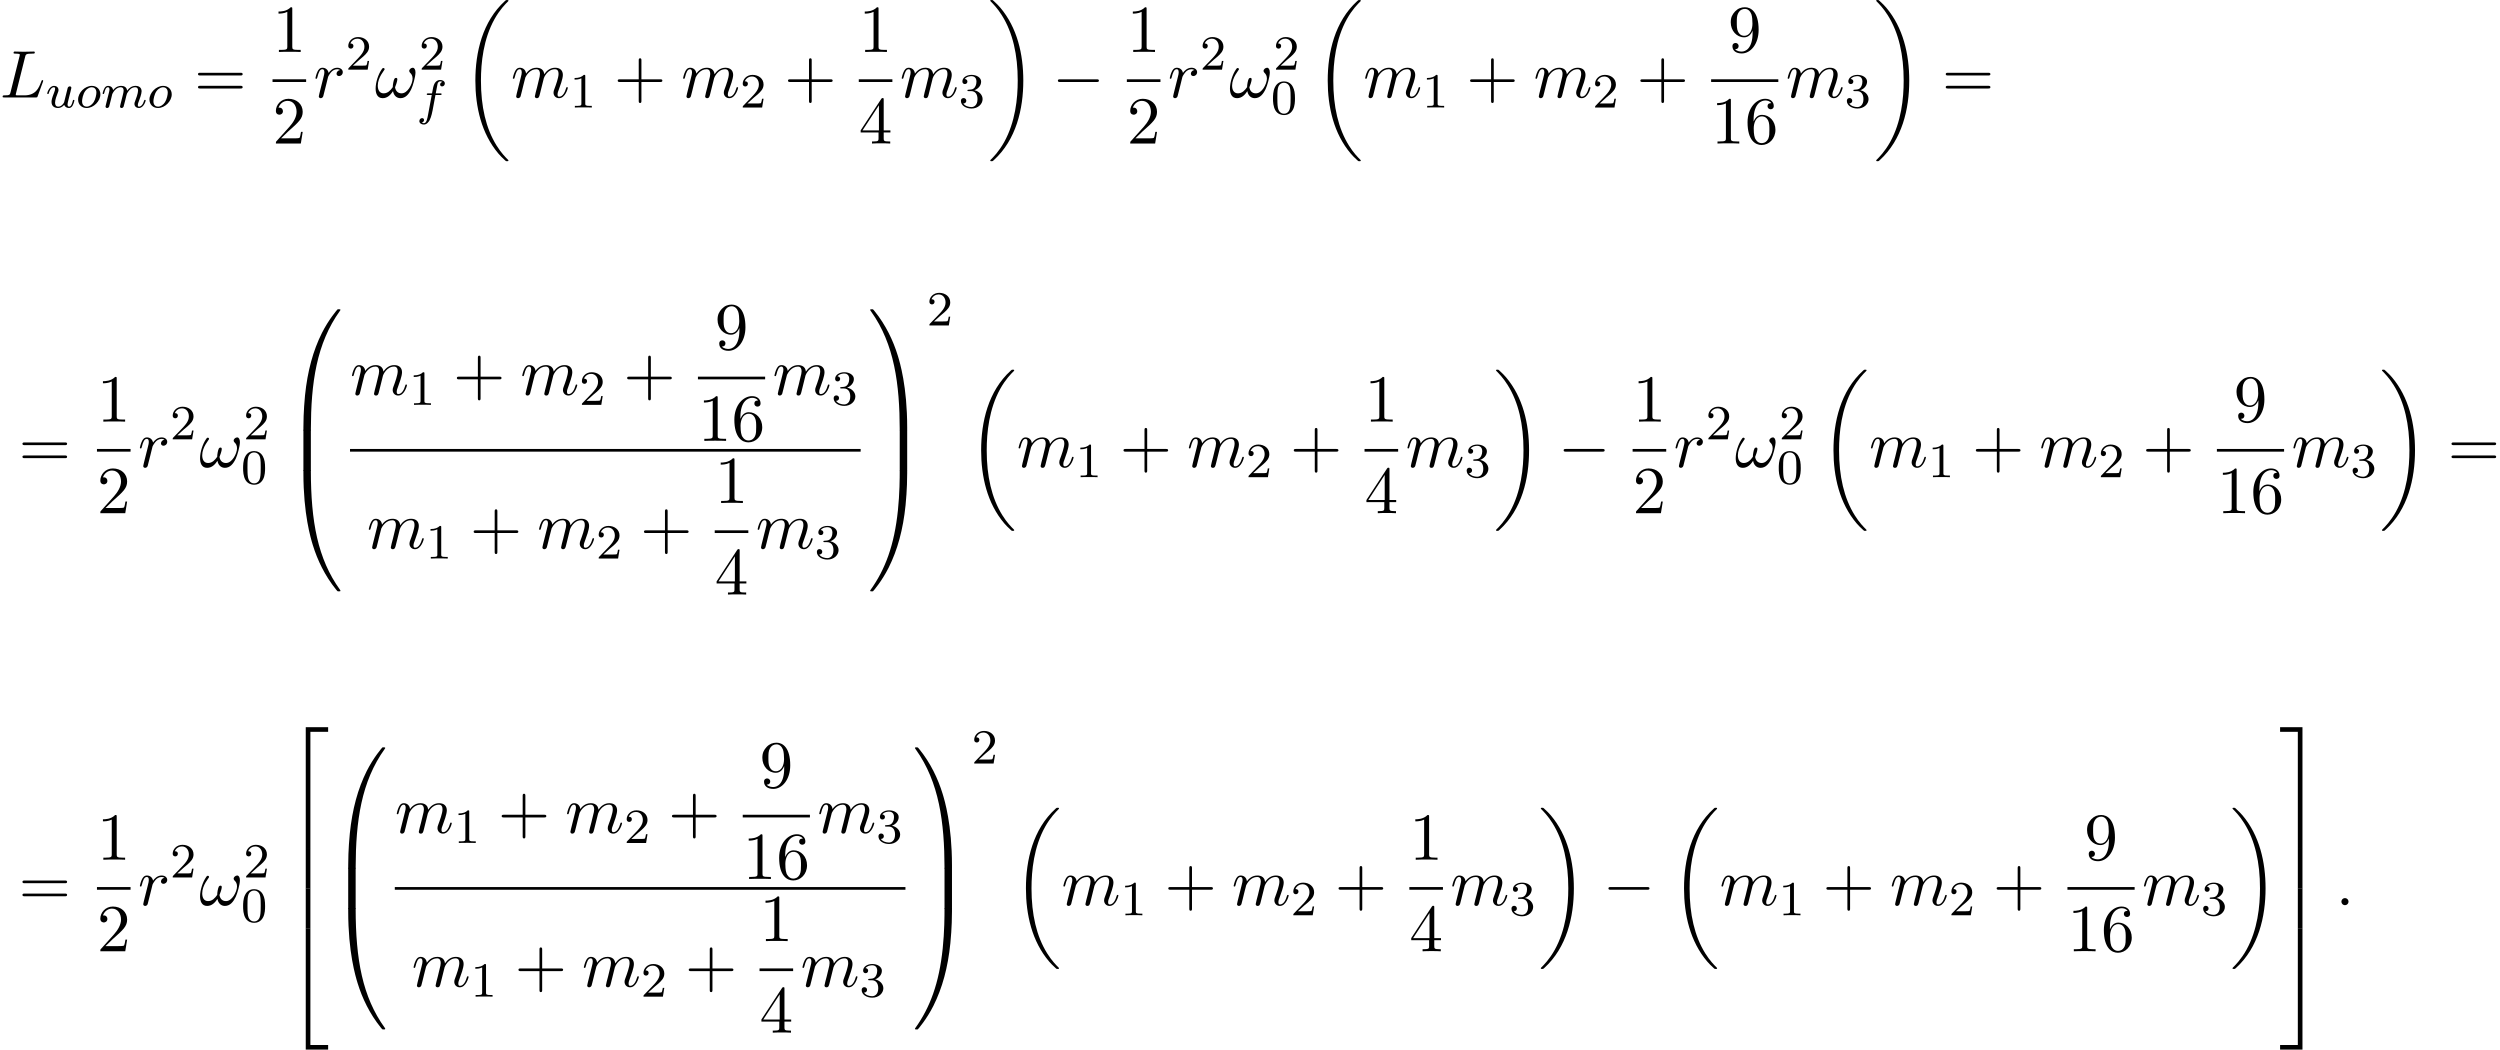 <?xml version='1.0' encoding='UTF-8'?>
<!-- This file was generated by dvisvgm 2.13.3 -->
<svg version='1.1' xmlns='http://www.w3.org/2000/svg' xmlns:xlink='http://www.w3.org/1999/xlink' width='405.859pt' height='170.408pt' viewBox='53.798 80.697 405.859 170.408'>
<defs>
<path id='g1-0' d='M7.189-2.509C7.375-2.509 7.571-2.509 7.571-2.727S7.375-2.945 7.189-2.945H1.287C1.102-2.945 .905-2.945 .905-2.727S1.102-2.509 1.287-2.509H7.189Z'/>
<path id='g2-102' d='M3.053-3.172H3.794C3.953-3.172 4.049-3.172 4.049-3.324C4.049-3.435 3.945-3.435 3.81-3.435H3.1C3.228-4.152 3.308-4.607 3.387-4.965C3.419-5.101 3.443-5.189 3.563-5.284C3.666-5.372 3.73-5.388 3.818-5.388C3.937-5.388 4.065-5.364 4.168-5.3C4.129-5.284 4.081-5.26 4.041-5.236C3.905-5.165 3.81-5.021 3.81-4.862C3.81-4.678 3.953-4.567 4.129-4.567C4.36-4.567 4.575-4.766 4.575-5.045C4.575-5.42 4.192-5.611 3.81-5.611C3.539-5.611 3.037-5.483 2.782-4.75C2.71-4.567 2.71-4.551 2.495-3.435H1.897C1.737-3.435 1.642-3.435 1.642-3.284C1.642-3.172 1.745-3.172 1.881-3.172H2.447L1.873-.08C1.722 .725 1.602 1.403 1.18 1.403C1.156 1.403 .988 1.403 .837 1.307C1.203 1.219 1.203 .885 1.203 .877C1.203 .693 1.06 .582 .885 .582C.669 .582 .438 .765 .438 1.068C.438 1.403 .781 1.626 1.18 1.626C1.666 1.626 2 1.116 2.104 .917C2.391 .391 2.574-.606 2.59-.685L3.053-3.172Z'/>
<path id='g2-109' d='M1.594-1.307C1.618-1.427 1.698-1.73 1.722-1.849C1.745-1.929 1.793-2.12 1.809-2.2C1.825-2.24 2.088-2.758 2.439-3.021C2.71-3.228 2.973-3.292 3.196-3.292C3.491-3.292 3.65-3.116 3.65-2.75C3.65-2.558 3.602-2.375 3.515-2.016C3.459-1.809 3.324-1.275 3.276-1.06L3.156-.582C3.116-.446 3.061-.207 3.061-.167C3.061 .016 3.212 .08 3.316 .08C3.459 .08 3.579-.016 3.634-.112C3.658-.159 3.722-.43 3.762-.598L3.945-1.307C3.969-1.427 4.049-1.73 4.073-1.849C4.184-2.279 4.184-2.287 4.368-2.55C4.631-2.941 5.005-3.292 5.539-3.292C5.826-3.292 5.994-3.124 5.994-2.75C5.994-2.311 5.659-1.395 5.507-1.012C5.428-.805 5.404-.749 5.404-.598C5.404-.143 5.778 .08 6.121 .08C6.902 .08 7.229-1.036 7.229-1.14C7.229-1.219 7.165-1.243 7.109-1.243C7.014-1.243 6.998-1.188 6.974-1.108C6.783-.446 6.448-.143 6.145-.143C6.017-.143 5.954-.223 5.954-.406S6.017-.765 6.097-.964C6.217-1.267 6.567-2.184 6.567-2.63C6.567-3.228 6.153-3.515 5.579-3.515C5.029-3.515 4.575-3.228 4.216-2.734C4.152-3.371 3.642-3.515 3.228-3.515C2.861-3.515 2.375-3.387 1.937-2.813C1.881-3.292 1.498-3.515 1.124-3.515C.845-3.515 .646-3.347 .51-3.076C.319-2.702 .239-2.311 .239-2.295C.239-2.224 .295-2.192 .359-2.192C.462-2.192 .47-2.224 .526-2.431C.622-2.821 .765-3.292 1.1-3.292C1.307-3.292 1.355-3.092 1.355-2.917C1.355-2.774 1.315-2.622 1.251-2.359C1.235-2.295 1.116-1.825 1.084-1.714L.789-.518C.757-.399 .709-.199 .709-.167C.709 .016 .861 .08 .964 .08C1.108 .08 1.227-.016 1.283-.112C1.307-.159 1.371-.43 1.411-.598L1.594-1.307Z'/>
<path id='g2-111' d='M3.969-2.136C3.969-2.917 3.411-3.515 2.582-3.515C1.451-3.515 .351-2.415 .351-1.299C.351-.486 .925 .08 1.737 .08C2.877 .08 3.969-1.036 3.969-2.136ZM1.745-.143C1.467-.143 .996-.287 .996-1.02C.996-1.347 1.148-2.208 1.53-2.702C1.921-3.204 2.359-3.292 2.574-3.292C2.901-3.292 3.324-3.092 3.324-2.423C3.324-2.104 3.18-1.347 2.877-.869C2.582-.414 2.144-.143 1.745-.143Z'/>
<path id='g2-117' d='M2.989-.869C2.949-.717 2.574-.143 2.04-.143C1.65-.143 1.514-.43 1.514-.789C1.514-1.259 1.793-1.977 1.969-2.423C2.048-2.622 2.072-2.694 2.072-2.837C2.072-3.276 1.722-3.515 1.355-3.515C.566-3.515 .239-2.391 .239-2.295C.239-2.224 .295-2.192 .359-2.192C.462-2.192 .47-2.24 .494-2.319C.701-3.029 1.052-3.292 1.331-3.292C1.451-3.292 1.522-3.212 1.522-3.029S1.451-2.662 1.347-2.383C1.012-1.538 .94-1.196 .94-.909C.94-.128 1.53 .08 2 .08C2.598 .08 2.965-.399 2.997-.438C3.124-.064 3.483 .08 3.77 .08C4.144 .08 4.328-.239 4.384-.359C4.543-.646 4.655-1.108 4.655-1.14C4.655-1.188 4.623-1.243 4.527-1.243S4.415-1.203 4.368-.996C4.264-.598 4.121-.143 3.794-.143C3.61-.143 3.539-.295 3.539-.518C3.539-.654 3.61-.925 3.658-1.124S3.826-1.801 3.858-1.945L4.017-2.55C4.065-2.766 4.16-3.14 4.16-3.188C4.16-3.387 4.001-3.435 3.905-3.435C3.794-3.435 3.618-3.363 3.563-3.172L2.989-.869Z'/>
<path id='g3-33' d='M6.6-4.058C6.6-4.549 6.404-4.822 6.164-4.822C5.88-4.822 5.585-4.56 5.585-4.309C5.585-4.2 5.64-4.08 5.749-3.982C5.935-3.818 6.131-3.524 6.131-3.065C6.131-2.629 5.924-2.007 5.585-1.505C5.258-1.036 4.855-.665 4.342-.665C3.72-.665 3.382-1.058 3.284-1.647C3.404-1.931 3.655-2.629 3.655-2.935C3.655-3.065 3.6-3.175 3.458-3.175C3.371-3.175 3.251-3.153 3.164-2.989C3.044-2.771 2.913-2.062 2.913-1.669C2.553-1.156 2.116-.665 1.429-.665C.709-.665 .48-1.309 .48-1.92C.48-3.284 1.593-4.429 1.593-4.571C1.593-4.691 1.505-4.778 1.385-4.778C1.244-4.778 1.167-4.636 1.102-4.538C.545-3.731 .131-2.433 .131-1.44C.131-.687 .382 .12 1.276 .12C2.051 .12 2.564-.425 2.956-1.025C3.055-.393 3.48 .12 4.156 .12C5.007 .12 5.531-.545 5.924-1.364C6.185-1.898 6.6-3.382 6.6-4.058Z'/>
<path id='g3-58' d='M2.095-.578C2.095-.895 1.833-1.156 1.516-1.156S.938-.895 .938-.578S1.2 0 1.516 0S2.095-.262 2.095-.578Z'/>
<path id='g3-76' d='M4.08-6.6C4.178-6.993 4.211-7.113 5.236-7.113C5.564-7.113 5.651-7.113 5.651-7.32C5.651-7.451 5.531-7.451 5.476-7.451C5.116-7.451 4.222-7.418 3.862-7.418C3.535-7.418 2.738-7.451 2.411-7.451C2.335-7.451 2.204-7.451 2.204-7.233C2.204-7.113 2.302-7.113 2.509-7.113C2.531-7.113 2.738-7.113 2.924-7.091C3.12-7.069 3.218-7.058 3.218-6.916C3.218-6.873 3.207-6.84 3.175-6.709L1.713-.851C1.604-.425 1.582-.338 .72-.338C.535-.338 .425-.338 .425-.12C.425 0 .524 0 .72 0H5.771C6.033 0 6.044 0 6.109-.185L6.971-2.542C7.015-2.662 7.015-2.684 7.015-2.695C7.015-2.738 6.982-2.815 6.884-2.815S6.775-2.76 6.698-2.585C6.327-1.582 5.847-.338 3.96-.338H2.935C2.782-.338 2.76-.338 2.695-.349C2.585-.36 2.553-.371 2.553-.458C2.553-.491 2.553-.513 2.607-.709L4.08-6.6Z'/>
<path id='g3-109' d='M.96-.644C.927-.48 .862-.229 .862-.175C.862 .022 1.015 .12 1.178 .12C1.309 .12 1.505 .033 1.582-.185C1.593-.207 1.724-.72 1.789-.993L2.029-1.975C2.095-2.215 2.16-2.455 2.215-2.705C2.258-2.891 2.345-3.207 2.356-3.251C2.52-3.589 3.098-4.582 4.135-4.582C4.625-4.582 4.724-4.178 4.724-3.818C4.724-3.545 4.647-3.24 4.56-2.913L4.255-1.647L4.036-.818C3.993-.6 3.895-.229 3.895-.175C3.895 .022 4.047 .12 4.211 .12C4.549 .12 4.615-.153 4.702-.502C4.855-1.113 5.258-2.705 5.356-3.131C5.389-3.273 5.967-4.582 7.156-4.582C7.625-4.582 7.745-4.211 7.745-3.818C7.745-3.196 7.287-1.953 7.069-1.375C6.971-1.113 6.927-.993 6.927-.775C6.927-.262 7.309 .12 7.822 .12C8.847 .12 9.251-1.473 9.251-1.56C9.251-1.669 9.153-1.669 9.12-1.669C9.011-1.669 9.011-1.636 8.956-1.473C8.793-.895 8.444-.12 7.844-.12C7.658-.12 7.582-.229 7.582-.48C7.582-.753 7.68-1.015 7.778-1.255C7.985-1.822 8.444-3.033 8.444-3.655C8.444-4.364 8.007-4.822 7.189-4.822S5.815-4.342 5.411-3.764C5.4-3.905 5.367-4.276 5.062-4.538C4.789-4.767 4.44-4.822 4.167-4.822C3.185-4.822 2.651-4.124 2.465-3.873C2.411-4.495 1.953-4.822 1.462-4.822C.96-4.822 .753-4.396 .655-4.2C.458-3.818 .316-3.175 .316-3.142C.316-3.033 .425-3.033 .447-3.033C.556-3.033 .567-3.044 .633-3.284C.818-4.058 1.036-4.582 1.429-4.582C1.604-4.582 1.767-4.495 1.767-4.08C1.767-3.851 1.735-3.731 1.593-3.164L.96-.644Z'/>
<path id='g3-114' d='M.96-.644C.927-.48 .862-.229 .862-.175C.862 .022 1.015 .12 1.178 .12C1.309 .12 1.505 .033 1.582-.185C1.604-.229 1.975-1.713 2.018-1.909C2.105-2.269 2.302-3.033 2.367-3.327C2.411-3.469 2.716-3.982 2.978-4.222C3.065-4.298 3.382-4.582 3.851-4.582C4.135-4.582 4.298-4.451 4.309-4.451C3.982-4.396 3.742-4.135 3.742-3.851C3.742-3.676 3.862-3.469 4.156-3.469S4.756-3.72 4.756-4.113C4.756-4.495 4.407-4.822 3.851-4.822C3.142-4.822 2.662-4.287 2.455-3.982C2.367-4.473 1.975-4.822 1.462-4.822C.96-4.822 .753-4.396 .655-4.2C.458-3.829 .316-3.175 .316-3.142C.316-3.033 .425-3.033 .447-3.033C.556-3.033 .567-3.044 .633-3.284C.818-4.058 1.036-4.582 1.429-4.582C1.615-4.582 1.767-4.495 1.767-4.08C1.767-3.851 1.735-3.731 1.593-3.164L.96-.644Z'/>
<path id='g4-48' d='M3.897-2.542C3.897-3.395 3.81-3.913 3.547-4.423C3.196-5.125 2.55-5.3 2.112-5.3C1.108-5.3 .741-4.551 .63-4.328C.343-3.746 .327-2.957 .327-2.542C.327-2.016 .351-1.211 .733-.574C1.1 .016 1.69 .167 2.112 .167C2.495 .167 3.18 .048 3.579-.741C3.873-1.315 3.897-2.024 3.897-2.542ZM2.112-.056C1.841-.056 1.291-.183 1.124-1.02C1.036-1.474 1.036-2.224 1.036-2.638C1.036-3.188 1.036-3.746 1.124-4.184C1.291-4.997 1.913-5.077 2.112-5.077C2.383-5.077 2.933-4.941 3.092-4.216C3.188-3.778 3.188-3.18 3.188-2.638C3.188-2.168 3.188-1.451 3.092-1.004C2.925-.167 2.375-.056 2.112-.056Z'/>
<path id='g4-49' d='M2.503-5.077C2.503-5.292 2.487-5.3 2.271-5.3C1.945-4.981 1.522-4.79 .765-4.79V-4.527C.98-4.527 1.411-4.527 1.873-4.742V-.654C1.873-.359 1.849-.263 1.092-.263H.813V0C1.14-.024 1.825-.024 2.184-.024S3.236-.024 3.563 0V-.263H3.284C2.527-.263 2.503-.359 2.503-.654V-5.077Z'/>
<path id='g4-50' d='M2.248-1.626C2.375-1.745 2.71-2.008 2.837-2.12C3.332-2.574 3.802-3.013 3.802-3.738C3.802-4.686 3.005-5.3 2.008-5.3C1.052-5.3 .422-4.575 .422-3.866C.422-3.475 .733-3.419 .845-3.419C1.012-3.419 1.259-3.539 1.259-3.842C1.259-4.256 .861-4.256 .765-4.256C.996-4.838 1.53-5.037 1.921-5.037C2.662-5.037 3.045-4.407 3.045-3.738C3.045-2.909 2.463-2.303 1.522-1.339L.518-.303C.422-.215 .422-.199 .422 0H3.571L3.802-1.427H3.555C3.531-1.267 3.467-.869 3.371-.717C3.324-.654 2.718-.654 2.59-.654H1.172L2.248-1.626Z'/>
<path id='g4-51' d='M2.016-2.662C2.646-2.662 3.045-2.2 3.045-1.363C3.045-.367 2.479-.072 2.056-.072C1.618-.072 1.02-.231 .741-.654C1.028-.654 1.227-.837 1.227-1.1C1.227-1.355 1.044-1.538 .789-1.538C.574-1.538 .351-1.403 .351-1.084C.351-.327 1.164 .167 2.072 .167C3.132 .167 3.873-.566 3.873-1.363C3.873-2.024 3.347-2.63 2.534-2.805C3.164-3.029 3.634-3.571 3.634-4.208S2.917-5.3 2.088-5.3C1.235-5.3 .59-4.838 .59-4.232C.59-3.937 .789-3.81 .996-3.81C1.243-3.81 1.403-3.985 1.403-4.216C1.403-4.511 1.148-4.623 .972-4.631C1.307-5.069 1.921-5.093 2.064-5.093C2.271-5.093 2.877-5.029 2.877-4.208C2.877-3.65 2.646-3.316 2.534-3.188C2.295-2.941 2.112-2.925 1.626-2.893C1.474-2.885 1.411-2.877 1.411-2.774C1.411-2.662 1.482-2.662 1.618-2.662H2.016Z'/>
<path id='g5-43' d='M4.462-2.509H7.505C7.658-2.509 7.865-2.509 7.865-2.727S7.658-2.945 7.505-2.945H4.462V-6C4.462-6.153 4.462-6.36 4.244-6.36S4.025-6.153 4.025-6V-2.945H.971C.818-2.945 .611-2.945 .611-2.727S.818-2.509 .971-2.509H4.025V.545C4.025 .698 4.025 .905 4.244 .905S4.462 .698 4.462 .545V-2.509Z'/>
<path id='g5-49' d='M3.207-6.982C3.207-7.244 3.207-7.265 2.956-7.265C2.28-6.567 1.32-6.567 .971-6.567V-6.229C1.189-6.229 1.833-6.229 2.4-6.513V-.862C2.4-.469 2.367-.338 1.385-.338H1.036V0C1.418-.033 2.367-.033 2.804-.033S4.189-.033 4.571 0V-.338H4.222C3.24-.338 3.207-.458 3.207-.862V-6.982Z'/>
<path id='g5-50' d='M1.385-.84L2.542-1.964C4.244-3.469 4.898-4.058 4.898-5.149C4.898-6.393 3.916-7.265 2.585-7.265C1.353-7.265 .545-6.262 .545-5.291C.545-4.68 1.091-4.68 1.124-4.68C1.309-4.68 1.691-4.811 1.691-5.258C1.691-5.542 1.495-5.825 1.113-5.825C1.025-5.825 1.004-5.825 .971-5.815C1.222-6.524 1.811-6.927 2.444-6.927C3.436-6.927 3.905-6.044 3.905-5.149C3.905-4.276 3.36-3.415 2.76-2.738L.665-.404C.545-.284 .545-.262 .545 0H4.593L4.898-1.898H4.625C4.571-1.571 4.495-1.091 4.385-.927C4.309-.84 3.589-.84 3.349-.84H1.385Z'/>
<path id='g5-52' d='M3.207-1.8V-.851C3.207-.458 3.185-.338 2.378-.338H2.149V0C2.596-.033 3.164-.033 3.622-.033S4.658-.033 5.105 0V-.338H4.876C4.069-.338 4.047-.458 4.047-.851V-1.8H5.138V-2.138H4.047V-7.102C4.047-7.32 4.047-7.385 3.873-7.385C3.775-7.385 3.742-7.385 3.655-7.255L.305-2.138V-1.8H3.207ZM3.273-2.138H.611L3.273-6.207V-2.138Z'/>
<path id='g5-54' d='M1.44-3.578V-3.84C1.44-6.6 2.793-6.993 3.349-6.993C3.611-6.993 4.069-6.927 4.309-6.556C4.145-6.556 3.709-6.556 3.709-6.065C3.709-5.727 3.971-5.564 4.211-5.564C4.385-5.564 4.713-5.662 4.713-6.087C4.713-6.742 4.233-7.265 3.327-7.265C1.931-7.265 .458-5.858 .458-3.447C.458-.535 1.724 .24 2.738 .24C3.949 .24 4.985-.785 4.985-2.225C4.985-3.611 4.015-4.658 2.804-4.658C2.062-4.658 1.658-4.102 1.44-3.578ZM2.738-.065C2.051-.065 1.724-.72 1.658-.884C1.462-1.396 1.462-2.269 1.462-2.465C1.462-3.316 1.811-4.407 2.793-4.407C2.967-4.407 3.469-4.407 3.807-3.731C4.004-3.327 4.004-2.771 4.004-2.236C4.004-1.713 4.004-1.167 3.818-.775C3.491-.12 2.989-.065 2.738-.065Z'/>
<path id='g5-57' d='M4.004-3.469V-3.12C4.004-.567 2.869-.065 2.236-.065C2.051-.065 1.462-.087 1.167-.458C1.647-.458 1.735-.775 1.735-.96C1.735-1.298 1.473-1.462 1.233-1.462C1.058-1.462 .731-1.364 .731-.938C.731-.207 1.32 .24 2.247 .24C3.655 .24 4.985-1.244 4.985-3.589C4.985-6.524 3.731-7.265 2.76-7.265C2.16-7.265 1.625-7.069 1.156-6.578C.709-6.087 .458-5.629 .458-4.811C.458-3.447 1.418-2.378 2.64-2.378C3.305-2.378 3.753-2.836 4.004-3.469ZM2.651-2.629C2.476-2.629 1.975-2.629 1.636-3.316C1.44-3.72 1.44-4.265 1.44-4.8C1.44-5.389 1.44-5.902 1.669-6.305C1.964-6.851 2.378-6.993 2.76-6.993C3.262-6.993 3.622-6.622 3.807-6.131C3.938-5.782 3.982-5.095 3.982-4.593C3.982-3.687 3.611-2.629 2.651-2.629Z'/>
<path id='g5-61' d='M7.495-3.567C7.658-3.567 7.865-3.567 7.865-3.785S7.658-4.004 7.505-4.004H.971C.818-4.004 .611-4.004 .611-3.785S.818-3.567 .982-3.567H7.495ZM7.505-1.451C7.658-1.451 7.865-1.451 7.865-1.669S7.658-1.887 7.495-1.887H.982C.818-1.887 .611-1.887 .611-1.669S.818-1.451 .971-1.451H7.505Z'/>
<path id='g0-18' d='M7.636 25.625C7.636 25.582 7.615 25.56 7.593 25.527C7.189 25.124 6.458 24.393 5.727 23.215C3.971 20.4 3.175 16.855 3.175 12.655C3.175 9.72 3.567 5.935 5.367 2.684C6.229 1.135 7.124 .24 7.604-.24C7.636-.273 7.636-.295 7.636-.327C7.636-.436 7.56-.436 7.407-.436S7.233-.436 7.069-.273C3.415 3.055 2.269 8.051 2.269 12.644C2.269 16.931 3.251 21.251 6.022 24.513C6.24 24.764 6.655 25.211 7.102 25.604C7.233 25.735 7.255 25.735 7.407 25.735S7.636 25.735 7.636 25.625Z'/>
<path id='g0-19' d='M5.749 12.655C5.749 8.367 4.767 4.047 1.996 .785C1.778 .535 1.364 .087 .916-.305C.785-.436 .764-.436 .611-.436C.48-.436 .382-.436 .382-.327C.382-.284 .425-.24 .447-.218C.829 .175 1.56 .905 2.291 2.084C4.047 4.898 4.844 8.444 4.844 12.644C4.844 15.578 4.451 19.364 2.651 22.615C1.789 24.164 .884 25.069 .425 25.527C.404 25.56 .382 25.593 .382 25.625C.382 25.735 .48 25.735 .611 25.735C.764 25.735 .785 25.735 .949 25.571C4.604 22.244 5.749 17.247 5.749 12.655Z'/>
<path id='g0-48' d='M4.08 19.309C4.32 19.309 4.385 19.309 4.385 19.156C4.407 11.509 5.291 5.16 9.109-.175C9.185-.273 9.185-.295 9.185-.316C9.185-.425 9.109-.425 8.935-.425S8.738-.425 8.716-.404C8.673-.371 7.287 1.222 6.185 3.415C4.745 6.295 3.84 9.6 3.436 13.571C3.404 13.909 3.175 16.178 3.175 18.764V19.189C3.185 19.309 3.251 19.309 3.48 19.309H4.08Z'/>
<path id='g0-49' d='M6.36 18.764C6.36 12.098 5.171 8.193 4.833 7.091C4.091 4.669 2.88 2.116 1.058-.131C.895-.327 .851-.382 .807-.404C.785-.415 .775-.425 .6-.425C.436-.425 .349-.425 .349-.316C.349-.295 .349-.273 .491-.076C4.287 5.225 5.138 11.771 5.149 19.156C5.149 19.309 5.215 19.309 5.455 19.309H6.055C6.284 19.309 6.349 19.309 6.36 19.189V18.764Z'/>
<path id='g0-50' d='M3.556 19.2H4.309V.327H7.189V-.425H3.556V19.2Z'/>
<path id='g0-51' d='M2.956 19.2H3.709V-.425H.076V.327H2.956V19.2Z'/>
<path id='g0-52' d='M3.556 19.189H7.189V18.436H4.309V-.436H3.556V19.189Z'/>
<path id='g0-53' d='M2.956 18.436H.076V19.189H3.709V-.436H2.956V18.436Z'/>
<path id='g0-54' d='M3.556 6.556H4.309V-.011H3.556V6.556Z'/>
<path id='g0-55' d='M2.956 6.556H3.709V-.011H2.956V6.556Z'/>
<path id='g0-64' d='M3.48-.545C3.251-.545 3.185-.545 3.175-.425V0C3.175 6.665 4.364 10.571 4.702 11.673C5.444 14.095 6.655 16.647 8.476 18.895C8.64 19.091 8.684 19.145 8.727 19.167C8.749 19.178 8.76 19.189 8.935 19.189S9.185 19.189 9.185 19.08C9.185 19.058 9.185 19.036 9.12 18.938C5.487 13.898 4.396 7.833 4.385-.393C4.385-.545 4.32-.545 4.08-.545H3.48Z'/>
<path id='g0-65' d='M6.36-.425C6.349-.545 6.284-.545 6.055-.545H5.455C5.215-.545 5.149-.545 5.149-.393C5.149 .731 5.138 3.327 4.855 6.044C4.265 11.684 2.815 15.589 .425 18.938C.349 19.036 .349 19.058 .349 19.08C.349 19.189 .436 19.189 .6 19.189C.775 19.189 .796 19.189 .818 19.167C.862 19.135 2.247 17.542 3.349 15.349C4.789 12.469 5.695 9.164 6.098 5.193C6.131 4.855 6.36 2.585 6.36 0V-.425Z'/>
<path id='g0-66' d='M4.385 .185C4.385-.098 4.375-.109 4.08-.109H3.48C3.185-.109 3.175-.098 3.175 .185V6.36C3.175 6.644 3.185 6.655 3.48 6.655H4.08C4.375 6.655 4.385 6.644 4.385 6.36V.185Z'/>
<path id='g0-67' d='M6.36 .185C6.36-.098 6.349-.109 6.055-.109H5.455C5.16-.109 5.149-.098 5.149 .185V6.36C5.149 6.644 5.16 6.655 5.455 6.655H6.055C6.349 6.655 6.36 6.644 6.36 6.36V.185Z'/>
</defs>
<g id='page1'>
<use x='53.798' y='96.516' xlink:href='#g3-76'/>
<use x='61.223' y='98.152' xlink:href='#g2-117'/>
<use x='66.125' y='98.152' xlink:href='#g2-111'/>
<use x='70.219' y='98.152' xlink:href='#g2-109'/>
<use x='77.709' y='98.152' xlink:href='#g2-111'/>
<use x='85.33' y='96.516' xlink:href='#g5-61'/>
<use x='98.041' y='89.136' xlink:href='#g5-49'/>
<rect x='98.041' y='93.57' height='.436' width='5.455'/>
<use x='98.041' y='103.999' xlink:href='#g5-50'/>
<use x='104.691' y='96.516' xlink:href='#g3-114'/>
<use x='109.916' y='92.011' xlink:href='#g4-50'/>
<use x='114.648' y='96.516' xlink:href='#g3-33'/>
<use x='121.83' y='92.011' xlink:href='#g4-50'/>
<use x='121.439' y='99.292' xlink:href='#g2-102'/>
<use x='128.702' y='81.134' xlink:href='#g0-18'/>
<use x='136.732' y='96.516' xlink:href='#g3-109'/>
<use x='146.31' y='98.152' xlink:href='#g4-49'/>
<use x='153.467' y='96.516' xlink:href='#g5-43'/>
<use x='164.376' y='96.516' xlink:href='#g3-109'/>
<use x='173.954' y='98.152' xlink:href='#g4-50'/>
<use x='181.111' y='96.516' xlink:href='#g5-43'/>
<use x='193.215' y='89.136' xlink:href='#g5-49'/>
<rect x='193.215' y='93.57' height='.436' width='5.455'/>
<use x='193.215' y='103.999' xlink:href='#g5-52'/>
<use x='199.865' y='96.516' xlink:href='#g3-109'/>
<use x='209.444' y='98.152' xlink:href='#g4-51'/>
<use x='214.176' y='81.134' xlink:href='#g0-19'/>
<use x='224.631' y='96.516' xlink:href='#g1-0'/>
<use x='236.735' y='89.136' xlink:href='#g5-49'/>
<rect x='236.735' y='93.57' height='.436' width='5.455'/>
<use x='236.735' y='103.999' xlink:href='#g5-50'/>
<use x='243.385' y='96.516' xlink:href='#g3-114'/>
<use x='248.61' y='92.011' xlink:href='#g4-50'/>
<use x='253.342' y='96.516' xlink:href='#g3-33'/>
<use x='260.524' y='92.011' xlink:href='#g4-50'/>
<use x='260.133' y='99.213' xlink:href='#g4-48'/>
<use x='267.075' y='81.134' xlink:href='#g0-18'/>
<use x='275.105' y='96.516' xlink:href='#g3-109'/>
<use x='284.683' y='98.152' xlink:href='#g4-49'/>
<use x='291.84' y='96.516' xlink:href='#g5-43'/>
<use x='302.749' y='96.516' xlink:href='#g3-109'/>
<use x='312.327' y='98.152' xlink:href='#g4-50'/>
<use x='319.484' y='96.516' xlink:href='#g5-43'/>
<use x='334.316' y='89.136' xlink:href='#g5-57'/>
<rect x='331.588' y='93.57' height='.436' width='10.909'/>
<use x='331.588' y='103.999' xlink:href='#g5-49'/>
<use x='337.043' y='103.999' xlink:href='#g5-54'/>
<use x='343.693' y='96.516' xlink:href='#g3-109'/>
<use x='353.271' y='98.152' xlink:href='#g4-51'/>
<use x='358.004' y='81.134' xlink:href='#g0-19'/>
<use x='369.064' y='96.516' xlink:href='#g5-61'/>
<use x='56.829' y='156.528' xlink:href='#g5-61'/>
<use x='69.539' y='149.148' xlink:href='#g5-49'/>
<rect x='69.539' y='153.583' height='.436' width='5.455'/>
<use x='69.539' y='164.011' xlink:href='#g5-50'/>
<use x='76.189' y='156.528' xlink:href='#g3-114'/>
<use x='81.414' y='152.024' xlink:href='#g4-50'/>
<use x='86.146' y='156.528' xlink:href='#g3-33'/>
<use x='93.328' y='152.024' xlink:href='#g4-50'/>
<use x='92.937' y='159.225' xlink:href='#g4-48'/>
<use x='99.879' y='131.328' xlink:href='#g0-48'/>
<use x='99.879' y='150.528' xlink:href='#g0-66'/>
<use x='99.879' y='157.51' xlink:href='#g0-64'/>
<use x='110.62' y='144.791' xlink:href='#g3-109'/>
<use x='120.198' y='146.427' xlink:href='#g4-49'/>
<use x='127.354' y='144.791' xlink:href='#g5-43'/>
<use x='138.263' y='144.791' xlink:href='#g3-109'/>
<use x='147.842' y='146.427' xlink:href='#g4-50'/>
<use x='154.998' y='144.791' xlink:href='#g5-43'/>
<use x='169.83' y='137.411' xlink:href='#g5-57'/>
<rect x='167.103' y='141.845' height='.436' width='10.909'/>
<use x='167.103' y='152.274' xlink:href='#g5-49'/>
<use x='172.557' y='152.274' xlink:href='#g5-54'/>
<use x='179.208' y='144.791' xlink:href='#g3-109'/>
<use x='188.786' y='146.427' xlink:href='#g4-51'/>
<rect x='110.62' y='153.583' height='.436' width='82.899'/>
<use x='113.347' y='169.738' xlink:href='#g3-109'/>
<use x='122.925' y='171.375' xlink:href='#g4-49'/>
<use x='130.082' y='169.738' xlink:href='#g5-43'/>
<use x='140.991' y='169.738' xlink:href='#g3-109'/>
<use x='150.569' y='171.375' xlink:href='#g4-50'/>
<use x='157.726' y='169.738' xlink:href='#g5-43'/>
<use x='169.83' y='162.358' xlink:href='#g5-49'/>
<rect x='169.83' y='166.793' height='.436' width='5.455'/>
<use x='169.83' y='177.222' xlink:href='#g5-52'/>
<use x='176.48' y='169.738' xlink:href='#g3-109'/>
<use x='186.059' y='171.375' xlink:href='#g4-51'/>
<use x='194.714' y='131.328' xlink:href='#g0-49'/>
<use x='194.714' y='150.528' xlink:href='#g0-67'/>
<use x='194.714' y='157.51' xlink:href='#g0-65'/>
<use x='204.259' y='133.535' xlink:href='#g4-50'/>
<use x='210.81' y='141.146' xlink:href='#g0-18'/>
<use x='218.84' y='156.528' xlink:href='#g3-109'/>
<use x='228.418' y='158.165' xlink:href='#g4-49'/>
<use x='235.575' y='156.528' xlink:href='#g5-43'/>
<use x='246.484' y='156.528' xlink:href='#g3-109'/>
<use x='256.062' y='158.165' xlink:href='#g4-50'/>
<use x='263.219' y='156.528' xlink:href='#g5-43'/>
<use x='275.323' y='149.148' xlink:href='#g5-49'/>
<rect x='275.323' y='153.583' height='.436' width='5.455'/>
<use x='275.323' y='164.011' xlink:href='#g5-52'/>
<use x='281.973' y='156.528' xlink:href='#g3-109'/>
<use x='291.552' y='158.165' xlink:href='#g4-51'/>
<use x='296.284' y='141.146' xlink:href='#g0-19'/>
<use x='306.738' y='156.528' xlink:href='#g1-0'/>
<use x='318.843' y='149.148' xlink:href='#g5-49'/>
<rect x='318.843' y='153.583' height='.436' width='5.455'/>
<use x='318.843' y='164.011' xlink:href='#g5-50'/>
<use x='325.493' y='156.528' xlink:href='#g3-114'/>
<use x='330.718' y='152.024' xlink:href='#g4-50'/>
<use x='335.45' y='156.528' xlink:href='#g3-33'/>
<use x='342.632' y='152.024' xlink:href='#g4-50'/>
<use x='342.241' y='159.225' xlink:href='#g4-48'/>
<use x='349.182' y='141.146' xlink:href='#g0-18'/>
<use x='357.213' y='156.528' xlink:href='#g3-109'/>
<use x='366.791' y='158.165' xlink:href='#g4-49'/>
<use x='373.948' y='156.528' xlink:href='#g5-43'/>
<use x='384.857' y='156.528' xlink:href='#g3-109'/>
<use x='394.435' y='158.165' xlink:href='#g4-50'/>
<use x='401.592' y='156.528' xlink:href='#g5-43'/>
<use x='416.423' y='149.148' xlink:href='#g5-57'/>
<rect x='413.696' y='153.583' height='.436' width='10.909'/>
<use x='413.696' y='164.011' xlink:href='#g5-49'/>
<use x='419.151' y='164.011' xlink:href='#g5-54'/>
<use x='425.801' y='156.528' xlink:href='#g3-109'/>
<use x='435.379' y='158.165' xlink:href='#g4-51'/>
<use x='440.111' y='141.146' xlink:href='#g0-19'/>
<use x='451.172' y='156.528' xlink:href='#g5-61'/>
<use x='56.829' y='227.65' xlink:href='#g5-61'/>
<use x='69.539' y='220.27' xlink:href='#g5-49'/>
<rect x='69.539' y='224.705' height='.436' width='5.455'/>
<use x='69.539' y='235.133' xlink:href='#g5-50'/>
<use x='76.189' y='227.65' xlink:href='#g3-114'/>
<use x='81.414' y='223.146' xlink:href='#g4-50'/>
<use x='86.146' y='227.65' xlink:href='#g3-33'/>
<use x='93.328' y='223.146' xlink:href='#g4-50'/>
<use x='92.937' y='230.347' xlink:href='#g4-48'/>
<use x='99.879' y='199.177' xlink:href='#g0-50'/>
<use x='99.879' y='218.377' xlink:href='#g0-54'/>
<use x='99.879' y='224.923' xlink:href='#g0-54'/>
<use x='99.879' y='231.905' xlink:href='#g0-52'/>
<use x='107.151' y='202.45' xlink:href='#g0-48'/>
<use x='107.151' y='221.65' xlink:href='#g0-66'/>
<use x='107.151' y='228.632' xlink:href='#g0-64'/>
<use x='117.892' y='215.913' xlink:href='#g3-109'/>
<use x='127.471' y='217.549' xlink:href='#g4-49'/>
<use x='134.627' y='215.913' xlink:href='#g5-43'/>
<use x='145.536' y='215.913' xlink:href='#g3-109'/>
<use x='155.115' y='217.549' xlink:href='#g4-50'/>
<use x='162.271' y='215.913' xlink:href='#g5-43'/>
<use x='177.103' y='208.533' xlink:href='#g5-57'/>
<rect x='174.376' y='212.967' height='.436' width='10.909'/>
<use x='174.376' y='223.396' xlink:href='#g5-49'/>
<use x='179.83' y='223.396' xlink:href='#g5-54'/>
<use x='186.48' y='215.913' xlink:href='#g3-109'/>
<use x='196.059' y='217.549' xlink:href='#g4-51'/>
<rect x='117.892' y='224.705' height='.436' width='82.899'/>
<use x='120.62' y='240.861' xlink:href='#g3-109'/>
<use x='130.198' y='242.497' xlink:href='#g4-49'/>
<use x='137.354' y='240.861' xlink:href='#g5-43'/>
<use x='148.263' y='240.861' xlink:href='#g3-109'/>
<use x='157.842' y='242.497' xlink:href='#g4-50'/>
<use x='164.998' y='240.861' xlink:href='#g5-43'/>
<use x='177.103' y='233.48' xlink:href='#g5-49'/>
<rect x='177.103' y='237.915' height='.436' width='5.455'/>
<use x='177.103' y='248.344' xlink:href='#g5-52'/>
<use x='183.753' y='240.861' xlink:href='#g3-109'/>
<use x='193.331' y='242.497' xlink:href='#g4-51'/>
<use x='201.986' y='202.45' xlink:href='#g0-49'/>
<use x='201.986' y='221.65' xlink:href='#g0-67'/>
<use x='201.986' y='228.632' xlink:href='#g0-65'/>
<use x='211.532' y='204.657' xlink:href='#g4-50'/>
<use x='218.082' y='212.268' xlink:href='#g0-18'/>
<use x='226.113' y='227.65' xlink:href='#g3-109'/>
<use x='235.691' y='229.287' xlink:href='#g4-49'/>
<use x='242.848' y='227.65' xlink:href='#g5-43'/>
<use x='253.757' y='227.65' xlink:href='#g3-109'/>
<use x='263.335' y='229.287' xlink:href='#g4-50'/>
<use x='270.491' y='227.65' xlink:href='#g5-43'/>
<use x='282.596' y='220.27' xlink:href='#g5-49'/>
<rect x='282.596' y='224.705' height='.436' width='5.455'/>
<use x='282.596' y='235.133' xlink:href='#g5-52'/>
<use x='289.246' y='227.65' xlink:href='#g3-109'/>
<use x='298.824' y='229.287' xlink:href='#g4-51'/>
<use x='303.557' y='212.268' xlink:href='#g0-19'/>
<use x='314.011' y='227.65' xlink:href='#g1-0'/>
<use x='324.92' y='212.268' xlink:href='#g0-18'/>
<use x='332.951' y='227.65' xlink:href='#g3-109'/>
<use x='342.529' y='229.287' xlink:href='#g4-49'/>
<use x='349.685' y='227.65' xlink:href='#g5-43'/>
<use x='360.595' y='227.65' xlink:href='#g3-109'/>
<use x='370.173' y='229.287' xlink:href='#g4-50'/>
<use x='377.329' y='227.65' xlink:href='#g5-43'/>
<use x='392.161' y='220.27' xlink:href='#g5-57'/>
<rect x='389.434' y='224.705' height='.436' width='10.909'/>
<use x='389.434' y='235.133' xlink:href='#g5-49'/>
<use x='394.889' y='235.133' xlink:href='#g5-54'/>
<use x='401.539' y='227.65' xlink:href='#g3-109'/>
<use x='411.117' y='229.287' xlink:href='#g4-51'/>
<use x='415.849' y='212.268' xlink:href='#g0-19'/>
<use x='423.88' y='199.177' xlink:href='#g0-51'/>
<use x='423.88' y='218.377' xlink:href='#g0-55'/>
<use x='423.88' y='224.923' xlink:href='#g0-55'/>
<use x='423.88' y='231.905' xlink:href='#g0-53'/>
<use x='432.97' y='227.65' xlink:href='#g3-58'/>
</g>
</svg><!--Rendered by QuickLaTeX.com-->